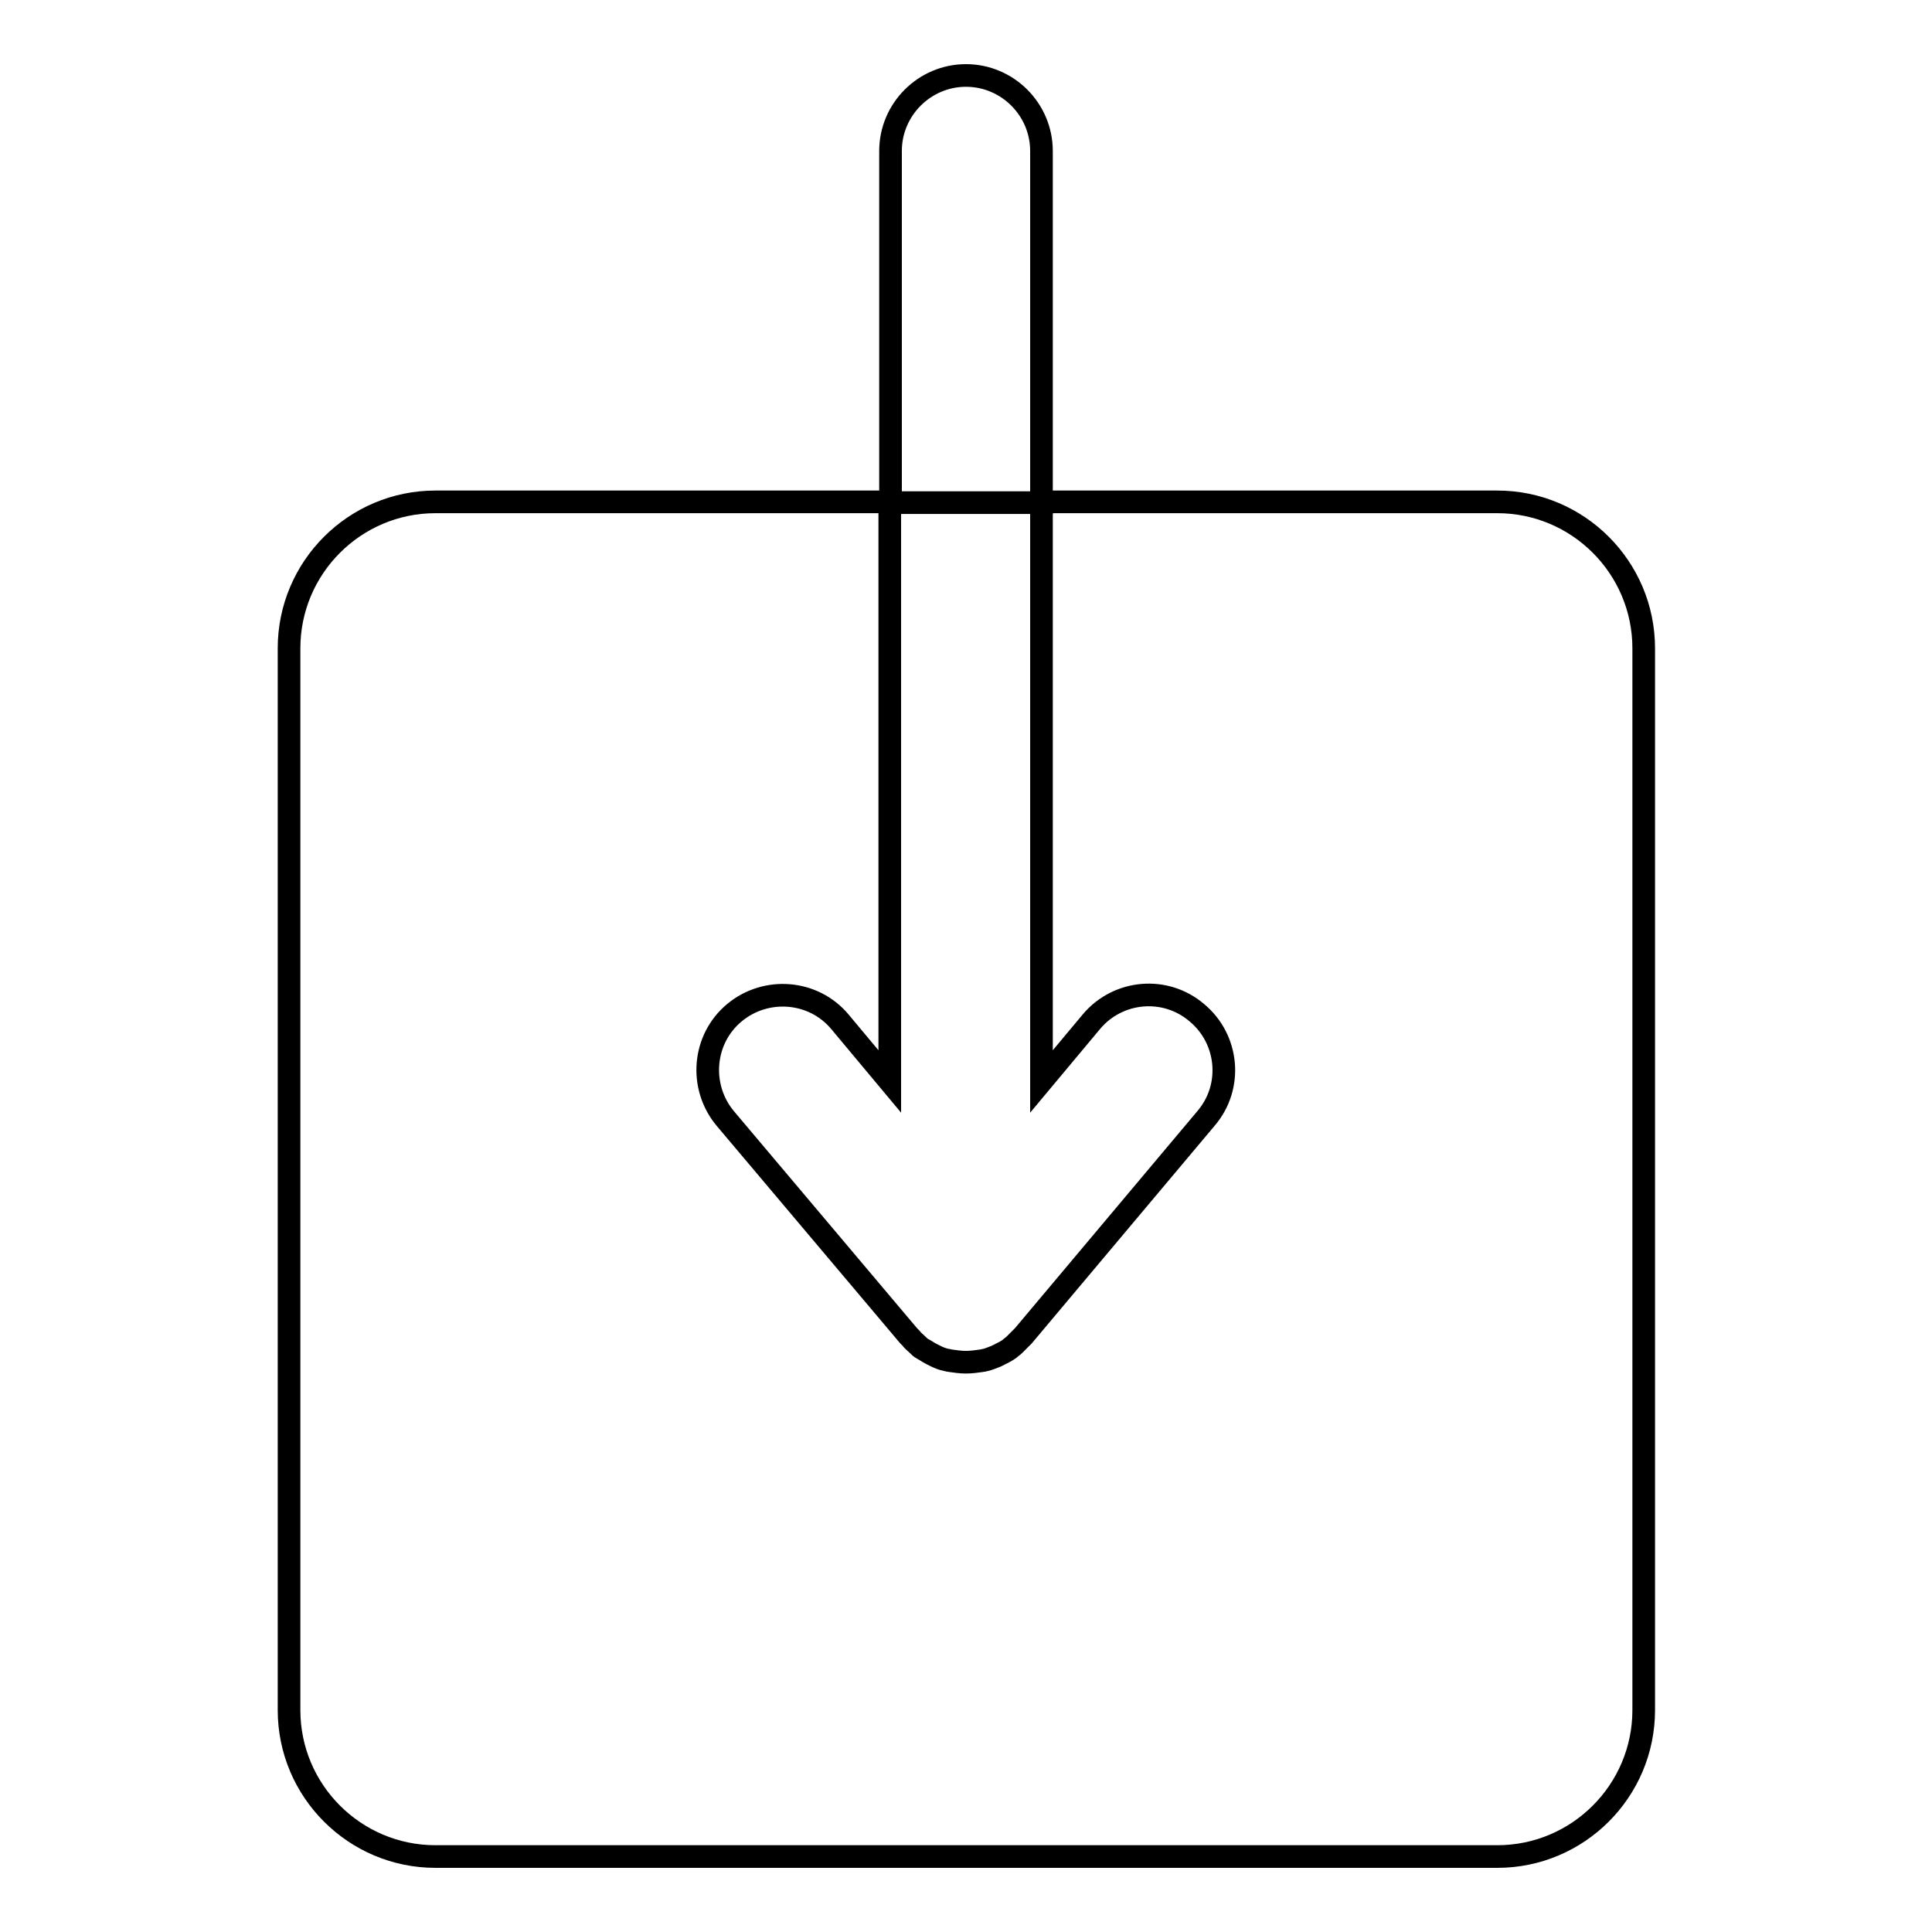 <?xml version="1.0" encoding="utf-8"?>
<!-- Svg Vector Icons : http://www.onlinewebfonts.com/icon -->
<!DOCTYPE svg PUBLIC "-//W3C//DTD SVG 1.1//EN" "http://www.w3.org/Graphics/SVG/1.1/DTD/svg11.dtd">
<svg version="1.1" xmlns="http://www.w3.org/2000/svg" xmlns:xlink="http://www.w3.org/1999/xlink" x="0px" y="0px" viewBox="0 0 256 256" enable-background="new 0 0 256 256" xml:space="preserve">
<g><g><g><g><path stroke-width="3" fill-opacity="0" stroke="#000000"  d="M138,20c0-5.5-4.5-10-10-10s-10,4.5-10,10v46.6H138V20z"/><path stroke-width="3" fill-opacity="0" stroke="#000000"  d="M198.4,66.5h-0.6H163h-25v76.8l6.6-7.9c3.5-4.2,9.8-4.8,14-1.2c4.2,3.5,4.8,9.8,1.2,14l-24.2,28.8c-0.1,0.1-0.2,0.2-0.3,0.3c-0.3,0.3-0.6,0.6-0.9,0.9c-0.2,0.2-0.4,0.3-0.6,0.5c-0.4,0.3-0.8,0.5-1.2,0.7c-0.2,0.1-0.4,0.2-0.6,0.3c-0.5,0.2-1,0.4-1.4,0.5c-0.2,0-0.3,0.1-0.5,0.1c-0.7,0.1-1.4,0.2-2.1,0.2c-0.7,0-1.4-0.1-2.1-0.2c-0.2,0-0.3-0.1-0.5-0.1c-0.5-0.1-1-0.3-1.4-0.5c-0.2-0.1-0.4-0.2-0.6-0.3c-0.4-0.2-0.8-0.5-1.2-0.7c-0.2-0.1-0.4-0.3-0.6-0.5c-0.3-0.3-0.7-0.6-0.9-0.9c-0.1-0.1-0.2-0.2-0.3-0.3l-24.3-28.8c-3.5-4.2-3-10.5,1.2-14c4.2-3.5,10.5-3,14,1.2l6.6,7.9V66.5H93.8H57.7c-10.7,0-19.4,8.7-19.4,19.4v140.7c0,10.7,8.7,19.4,19.4,19.4h140.7c10.7,0,19.4-8.7,19.4-19.4V85.9C217.8,75.2,209.1,66.5,198.4,66.5z"/></g></g><g></g><g></g><g></g><g></g><g></g><g></g><g></g><g></g><g></g><g></g><g></g><g></g><g></g><g></g><g></g></g></g>
</svg>